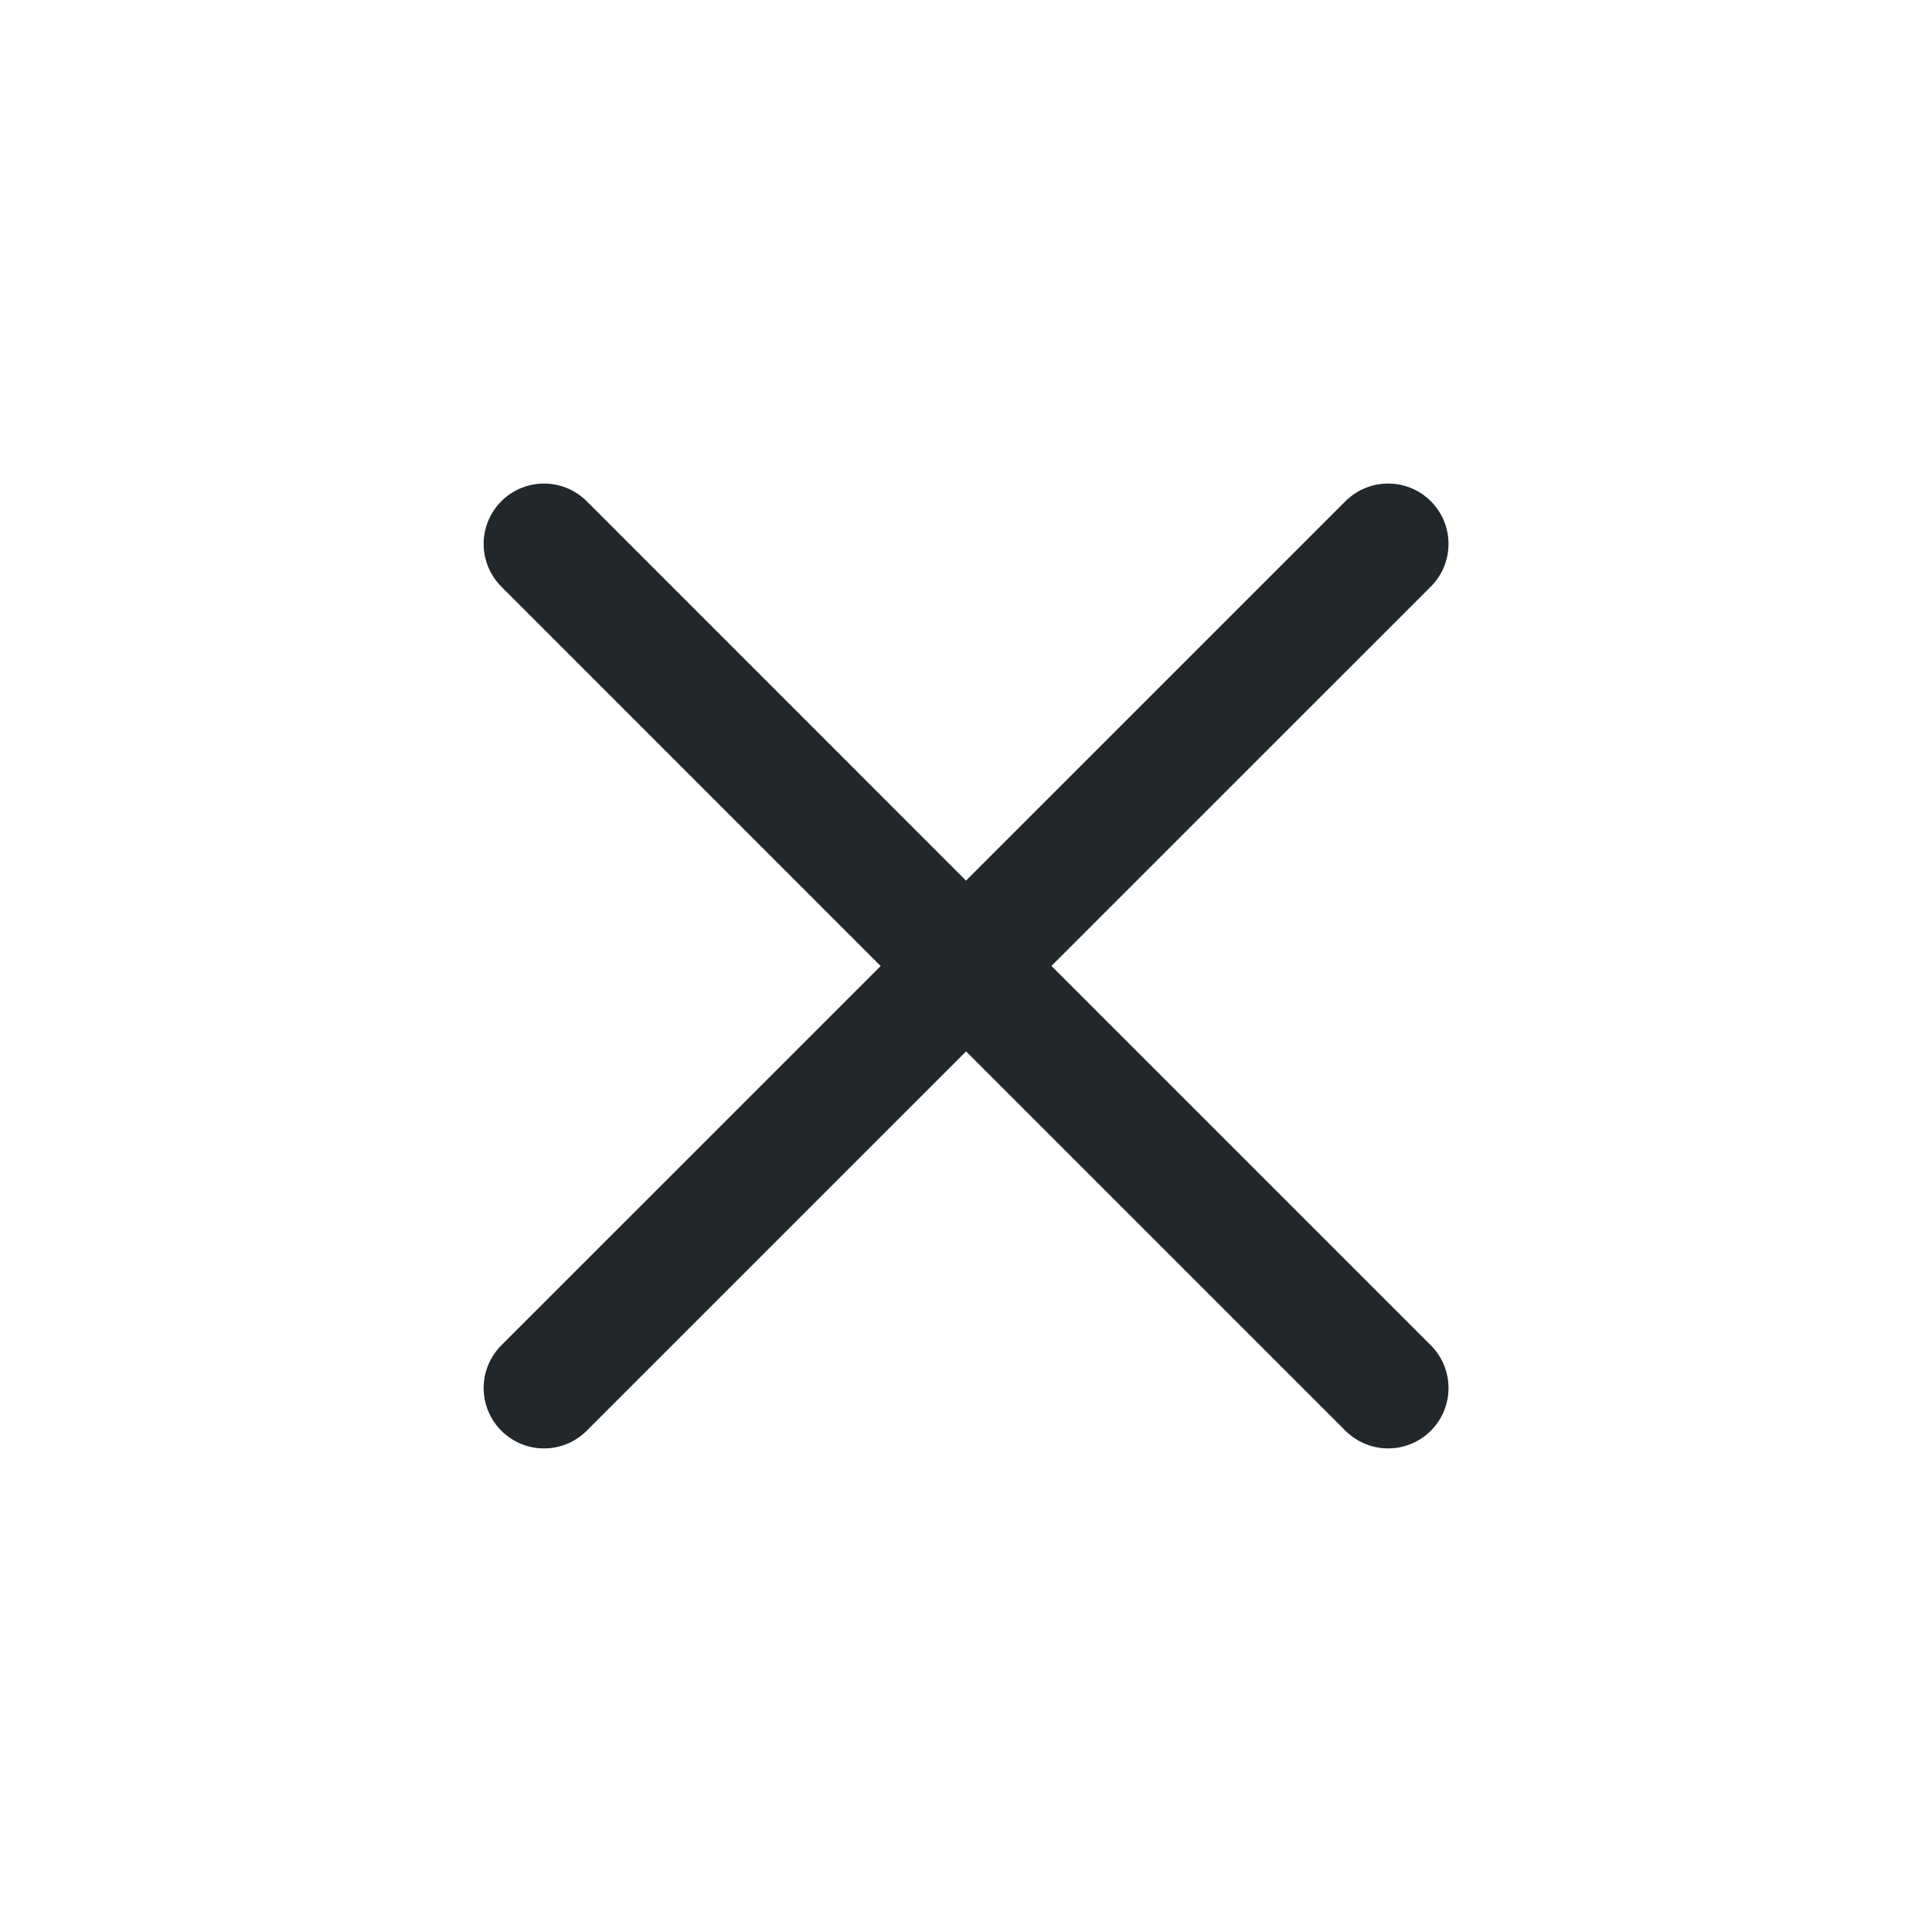<svg width="38" height="38" viewBox="0 0 38 38" fill="none" xmlns="http://www.w3.org/2000/svg">
<g id="iconoir:cancel">
<path id="Vector" d="M10.7 27.301L19.002 19L27.303 27.301M27.303 10.698L19 19L10.7 10.698" stroke="#21272A" stroke-width="2.375" stroke-linecap="round" stroke-linejoin="round"/>
</g>
</svg>
